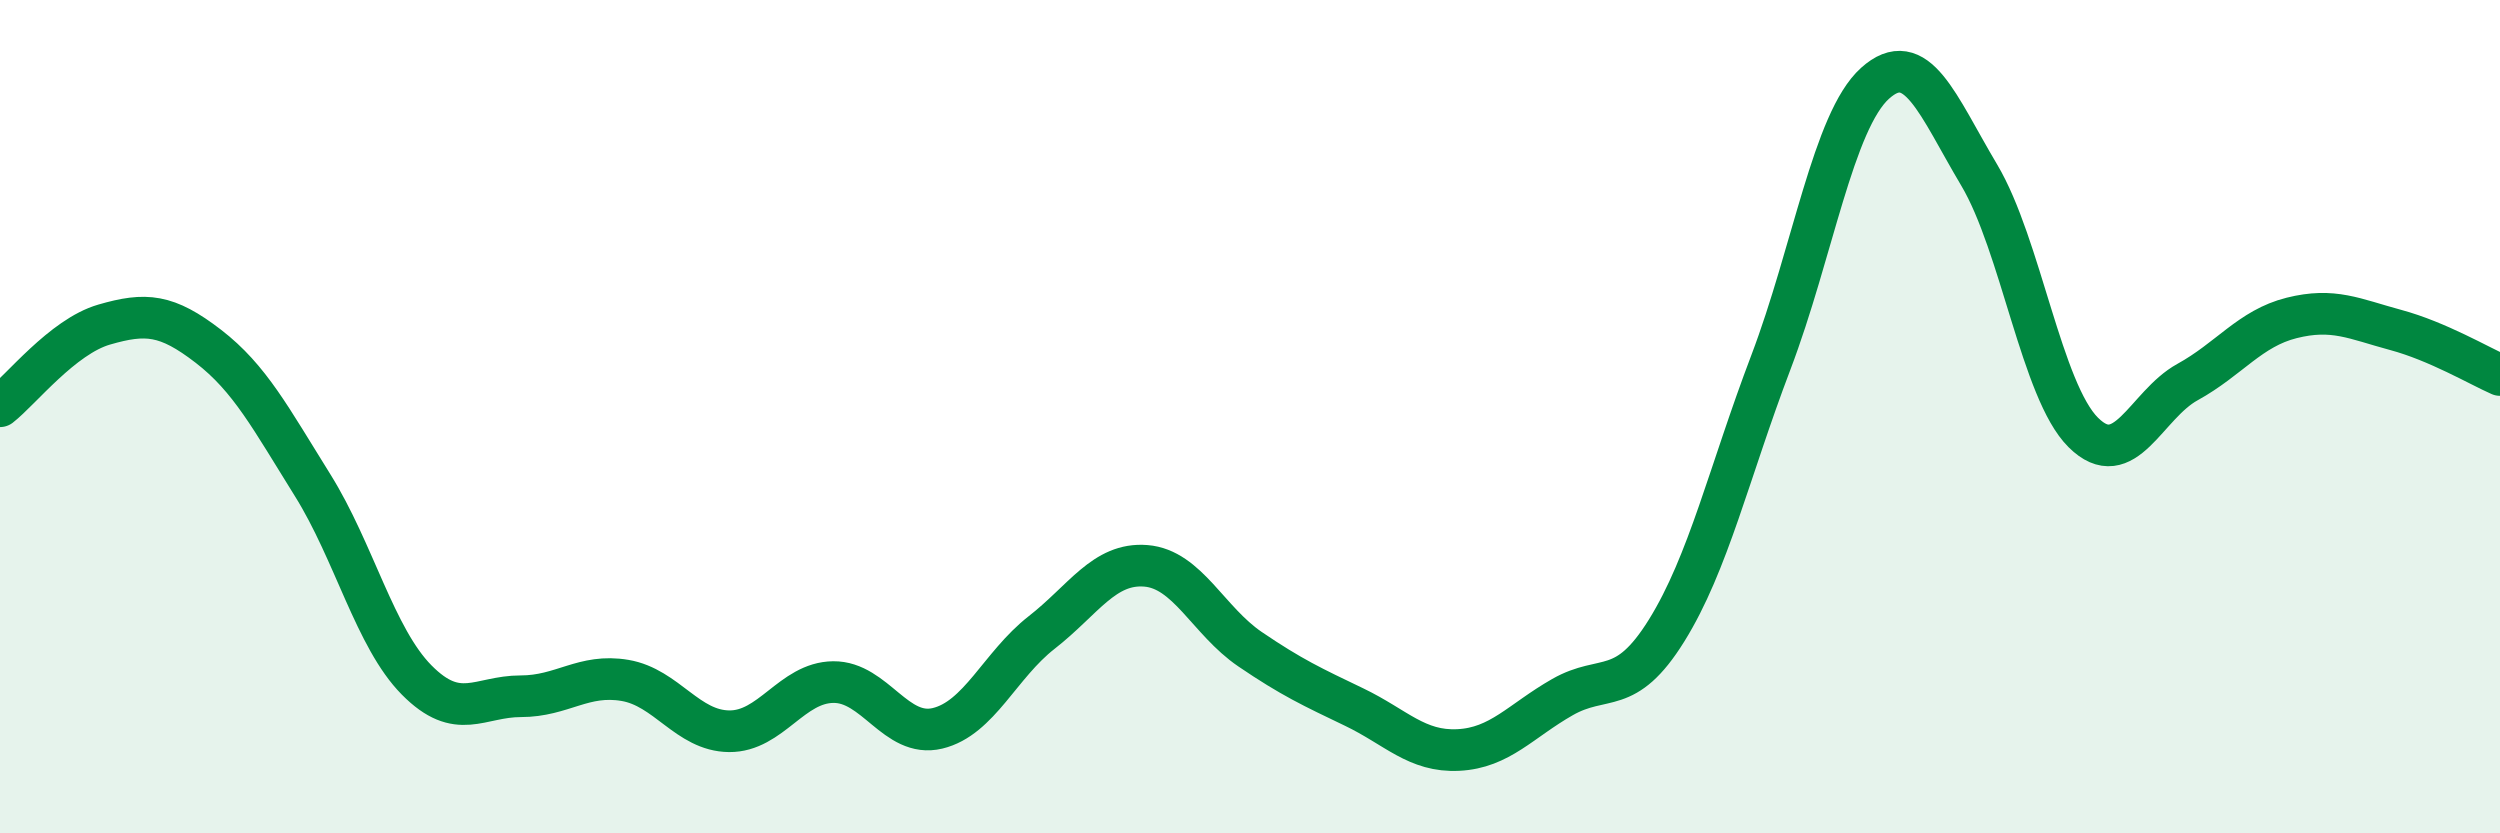 
    <svg width="60" height="20" viewBox="0 0 60 20" xmlns="http://www.w3.org/2000/svg">
      <path
        d="M 0,9.75 C 0.5,9.36 1.5,8.08 2.5,7.79 C 3.5,7.5 4,7.54 5,8.31 C 6,9.08 6.5,10.04 7.5,11.64 C 8.5,13.24 9,15.31 10,16.32 C 11,17.33 11.5,16.71 12.5,16.71 C 13.5,16.71 14,16.16 15,16.33 C 16,16.5 16.5,17.54 17.5,17.55 C 18.5,17.56 19,16.38 20,16.37 C 21,16.36 21.5,17.72 22.5,17.48 C 23.5,17.24 24,15.96 25,15.18 C 26,14.4 26.5,13.5 27.5,13.58 C 28.5,13.66 29,14.9 30,15.58 C 31,16.26 31.5,16.49 32.5,16.97 C 33.5,17.45 34,18.05 35,18 C 36,17.95 36.5,17.3 37.5,16.73 C 38.5,16.16 39,16.74 40,15.13 C 41,13.52 41.5,11.33 42.5,8.7 C 43.5,6.07 44,2.9 45,2 C 46,1.1 46.5,2.52 47.5,4.2 C 48.5,5.88 49,9.39 50,10.38 C 51,11.37 51.5,9.72 52.5,9.17 C 53.5,8.62 54,7.88 55,7.63 C 56,7.38 56.5,7.65 57.5,7.92 C 58.5,8.19 59.5,8.78 60,9L60 20L0 20Z"
        fill="#008740"
        opacity="0.1"
        stroke-linecap="round"
        stroke-linejoin="round"
      />
      <path
        d="M 0,9.75 C 0.5,9.36 1.5,8.08 2.5,7.79 C 3.5,7.5 4,7.54 5,8.31 C 6,9.08 6.5,10.04 7.5,11.64 C 8.5,13.24 9,15.31 10,16.32 C 11,17.33 11.5,16.71 12.5,16.71 C 13.5,16.71 14,16.16 15,16.33 C 16,16.5 16.5,17.54 17.5,17.55 C 18.5,17.56 19,16.38 20,16.37 C 21,16.36 21.5,17.72 22.5,17.48 C 23.5,17.24 24,15.96 25,15.18 C 26,14.4 26.5,13.5 27.5,13.58 C 28.5,13.66 29,14.9 30,15.58 C 31,16.26 31.5,16.49 32.5,16.97 C 33.5,17.45 34,18.05 35,18 C 36,17.95 36.5,17.3 37.5,16.73 C 38.5,16.16 39,16.74 40,15.13 C 41,13.52 41.5,11.33 42.5,8.7 C 43.5,6.07 44,2.9 45,2 C 46,1.1 46.5,2.52 47.5,4.2 C 48.5,5.88 49,9.39 50,10.38 C 51,11.37 51.5,9.72 52.5,9.17 C 53.5,8.62 54,7.88 55,7.63 C 56,7.38 56.5,7.65 57.5,7.92 C 58.5,8.19 59.5,8.78 60,9"
        stroke="#008740"
        stroke-width="1"
        fill="none"
        stroke-linecap="round"
        stroke-linejoin="round"
      />
    </svg>
  